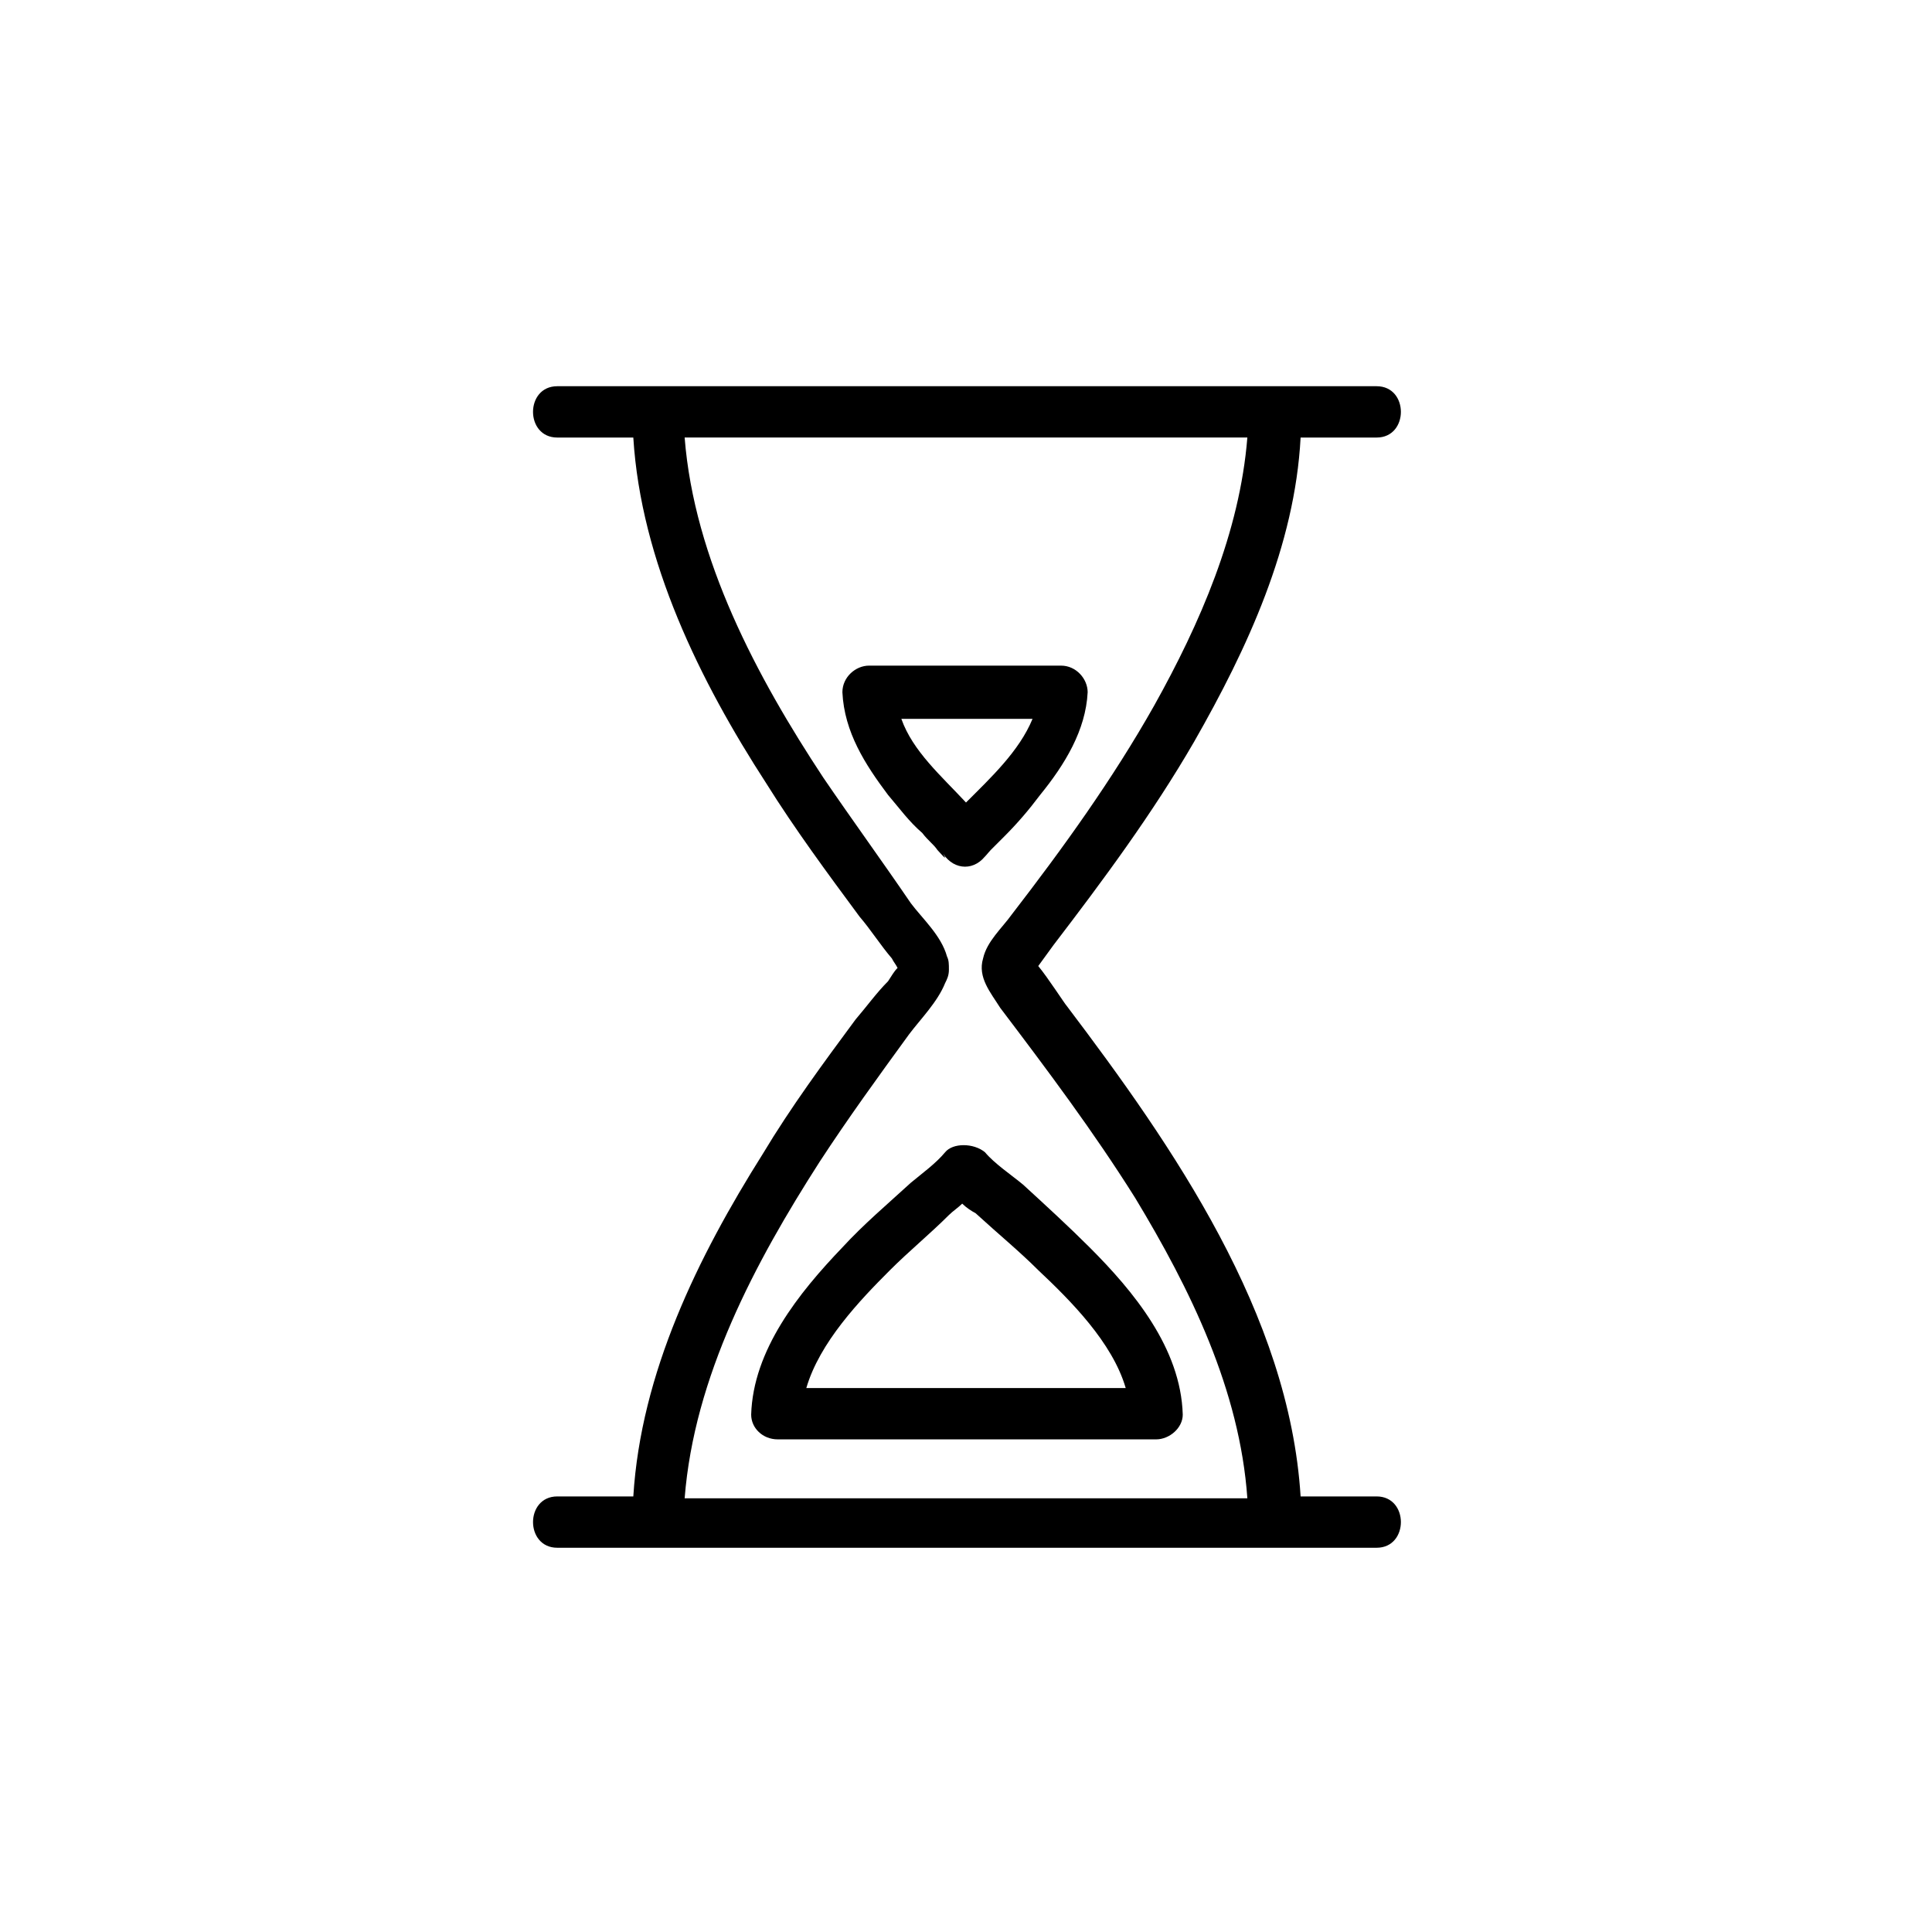 <?xml version="1.0" encoding="UTF-8"?>
<!-- Uploaded to: SVG Repo, www.svgrepo.com, Generator: SVG Repo Mixer Tools -->
<svg fill="#000000" width="800px" height="800px" version="1.1" viewBox="144 144 512 512" xmlns="http://www.w3.org/2000/svg">
 <g>
  <path d="m370.78 414.11c-8.566 11.586-17.129 23.176-24.688 35.77-17.129 27.207-32.242 57.938-34.258 90.688h-20.152c-8.566 0-8.566 13.602 0 13.602h26.703 46.352 96.73 20.152 0.504 26.703c8.566 0 8.566-13.602 0-13.602h-20.152c-3.023-48.367-33.754-92.699-61.969-129.98-0.504-0.504-5.039-7.559-7.559-10.578 1.512-2.016 2.519-3.527 4.031-5.543 13.098-17.129 26.199-34.762 37.281-53.906 14.105-24.688 26.703-51.891 28.215-80.609h20.152c8.566 0 8.566-13.602 0-13.602h-26.703-46.352-96.73-20.152-0.504-26.703c-8.566 0-8.566 13.602 0 13.602h20.152c2.016 32.746 17.633 64.488 35.266 91.691 7.559 12.09 16.121 23.68 24.688 35.266 3.023 3.527 5.543 7.559 8.566 11.082 0.504 1.008 1.008 1.512 1.512 2.519-1.008 1.008-1.512 2.016-2.519 3.527-3.023 3.023-5.543 6.551-8.566 10.078zm-8.566-63.984c-17.633-26.703-34.258-57.938-36.777-90.184h39.297 96.73 13.098c-2.016 25.191-12.594 49.375-24.688 71.039-11.082 19.648-24.184 37.785-37.785 55.418-2.519 3.527-6.551 7.055-7.559 11.586-1.512 5.039 2.016 9.07 4.535 13.098 12.594 16.625 24.688 32.746 35.77 50.383 14.609 24.184 27.711 50.883 29.727 79.602h-39.297-96.73-13.098c2.519-32.242 18.641-62.473 35.77-89.176 7.559-11.586 15.617-22.672 23.68-33.754 3.023-4.031 7.559-8.566 9.574-13.602 0.504-1.008 1.008-2.016 1.008-3.527 0-1.512 0-2.519-0.504-3.527-1.512-5.543-6.551-10.078-9.574-14.105-7.555-11.082-15.617-22.164-23.176-33.25z"/>
  <path d="m394.46 449.37c-2.519 3.023-6.047 5.543-9.07 8.062-6.047 5.543-12.594 11.082-18.137 17.129-11.586 12.09-23.68 27.207-24.184 44.336 0 3.527 3.023 6.551 7.055 6.551h50.383 49.879c3.527 0 7.055-3.023 7.055-6.551-0.504-17.633-13.098-32.746-24.688-44.336-5.543-5.543-11.586-11.082-17.633-16.625-3.023-2.519-7.559-5.543-10.078-8.566-3.023-2.519-8.566-2.519-10.582 0zm24.688 31.238c8.566 8.062 19.648 19.145 23.176 31.234h-41.816-42.824c3.527-12.09 14.105-23.176 22.168-31.234 5.039-5.039 10.578-9.574 15.617-14.609 1.008-1.008 2.519-2.016 3.527-3.023 1.008 1.008 2.519 2.016 3.527 2.519 6.043 5.539 11.586 10.074 16.625 15.113z"/>
  <path d="m392.44 369.27c0.504 0.504 3.023 3.527 1.512 1.008 3.023 4.535 8.566 4.535 11.586 0-1.512 2.016 0.504-0.504 1.008-1.008l3.527-3.527c3.527-3.527 6.551-7.055 9.574-11.082 6.551-8.062 12.09-17.129 12.594-27.207 0-3.527-3.023-7.055-7.055-7.055h-25.191-25.695c-3.527 0-7.055 3.023-7.055 7.055 0.504 10.578 6.047 19.145 12.09 27.207 3.023 3.527 5.543 7.055 9.07 10.078 1.516 2.012 3.027 3.019 4.035 4.531zm7.559-12.594c-6.551-7.055-14.105-13.602-17.129-22.168h17.633 17.129c-3.527 8.562-11.086 15.617-17.633 22.168z"/>
 </g>
</svg>